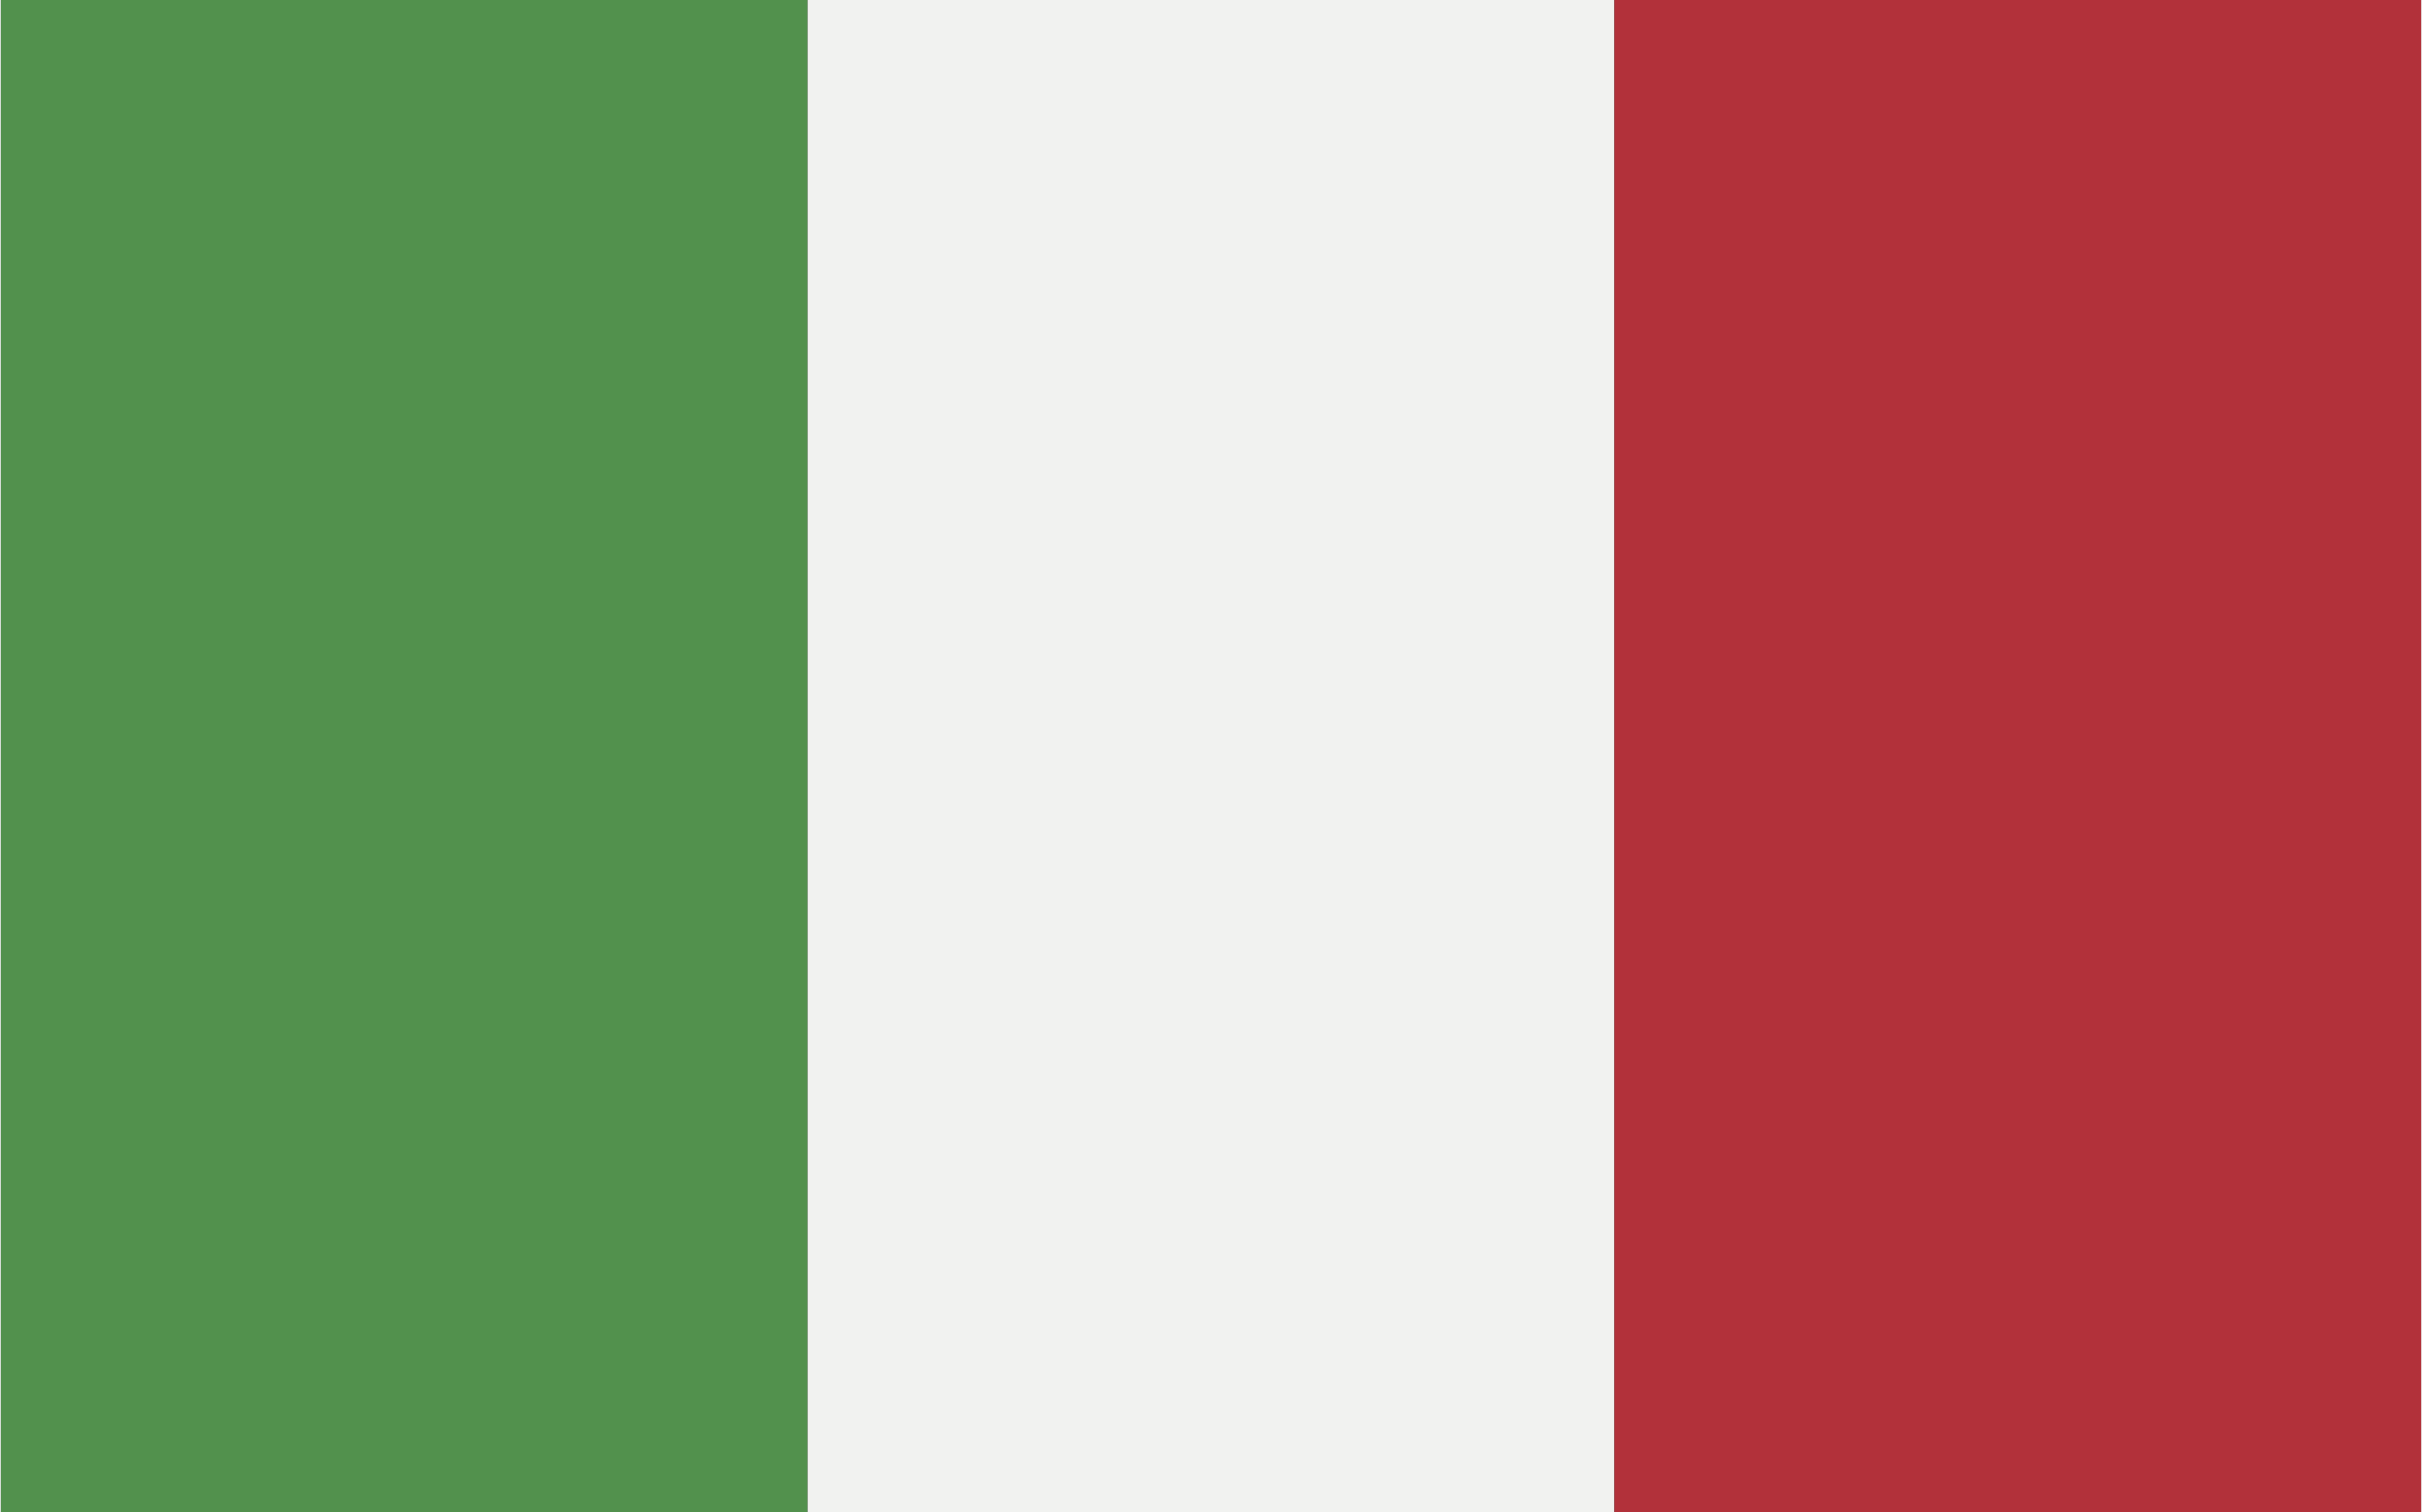 <svg xmlns="http://www.w3.org/2000/svg" xmlns:xlink="http://www.w3.org/1999/xlink" width="8.47mm" height="5.29mm" viewBox="0 0 24 15">
  <rect x="0" y="0" width="24" height="15" fill="#333333" stroke="none"/>
  <defs>
    <style>
      .cls-1 {
        fill: none;
      }

      .cls-2 {
        clip-path: url(#clip-path);
      }

      .cls-3 {
        fill: #52914d;
      }

      .cls-4 {
        fill: #f1f2f0;
      }

      .cls-5 {
        fill: #b2313a;
      }
    </style>
    <clipPath id="clip-path">
      <rect class="cls-1" width="24" height="15"/>
    </clipPath>
  </defs>
  <g id="Layer_2" data-name="Layer 2">
    <g id="Camada_1" data-name="Camada 1">
      <g id="ITALY">
        <g class="cls-2">
          <rect class="cls-3" width="8" height="15"/>
          <rect class="cls-4" x="8" width="8" height="15"/>
          <rect class="cls-5" x="16" width="8" height="15"/>
        </g>
      </g>
    </g>
  </g>
</svg>
